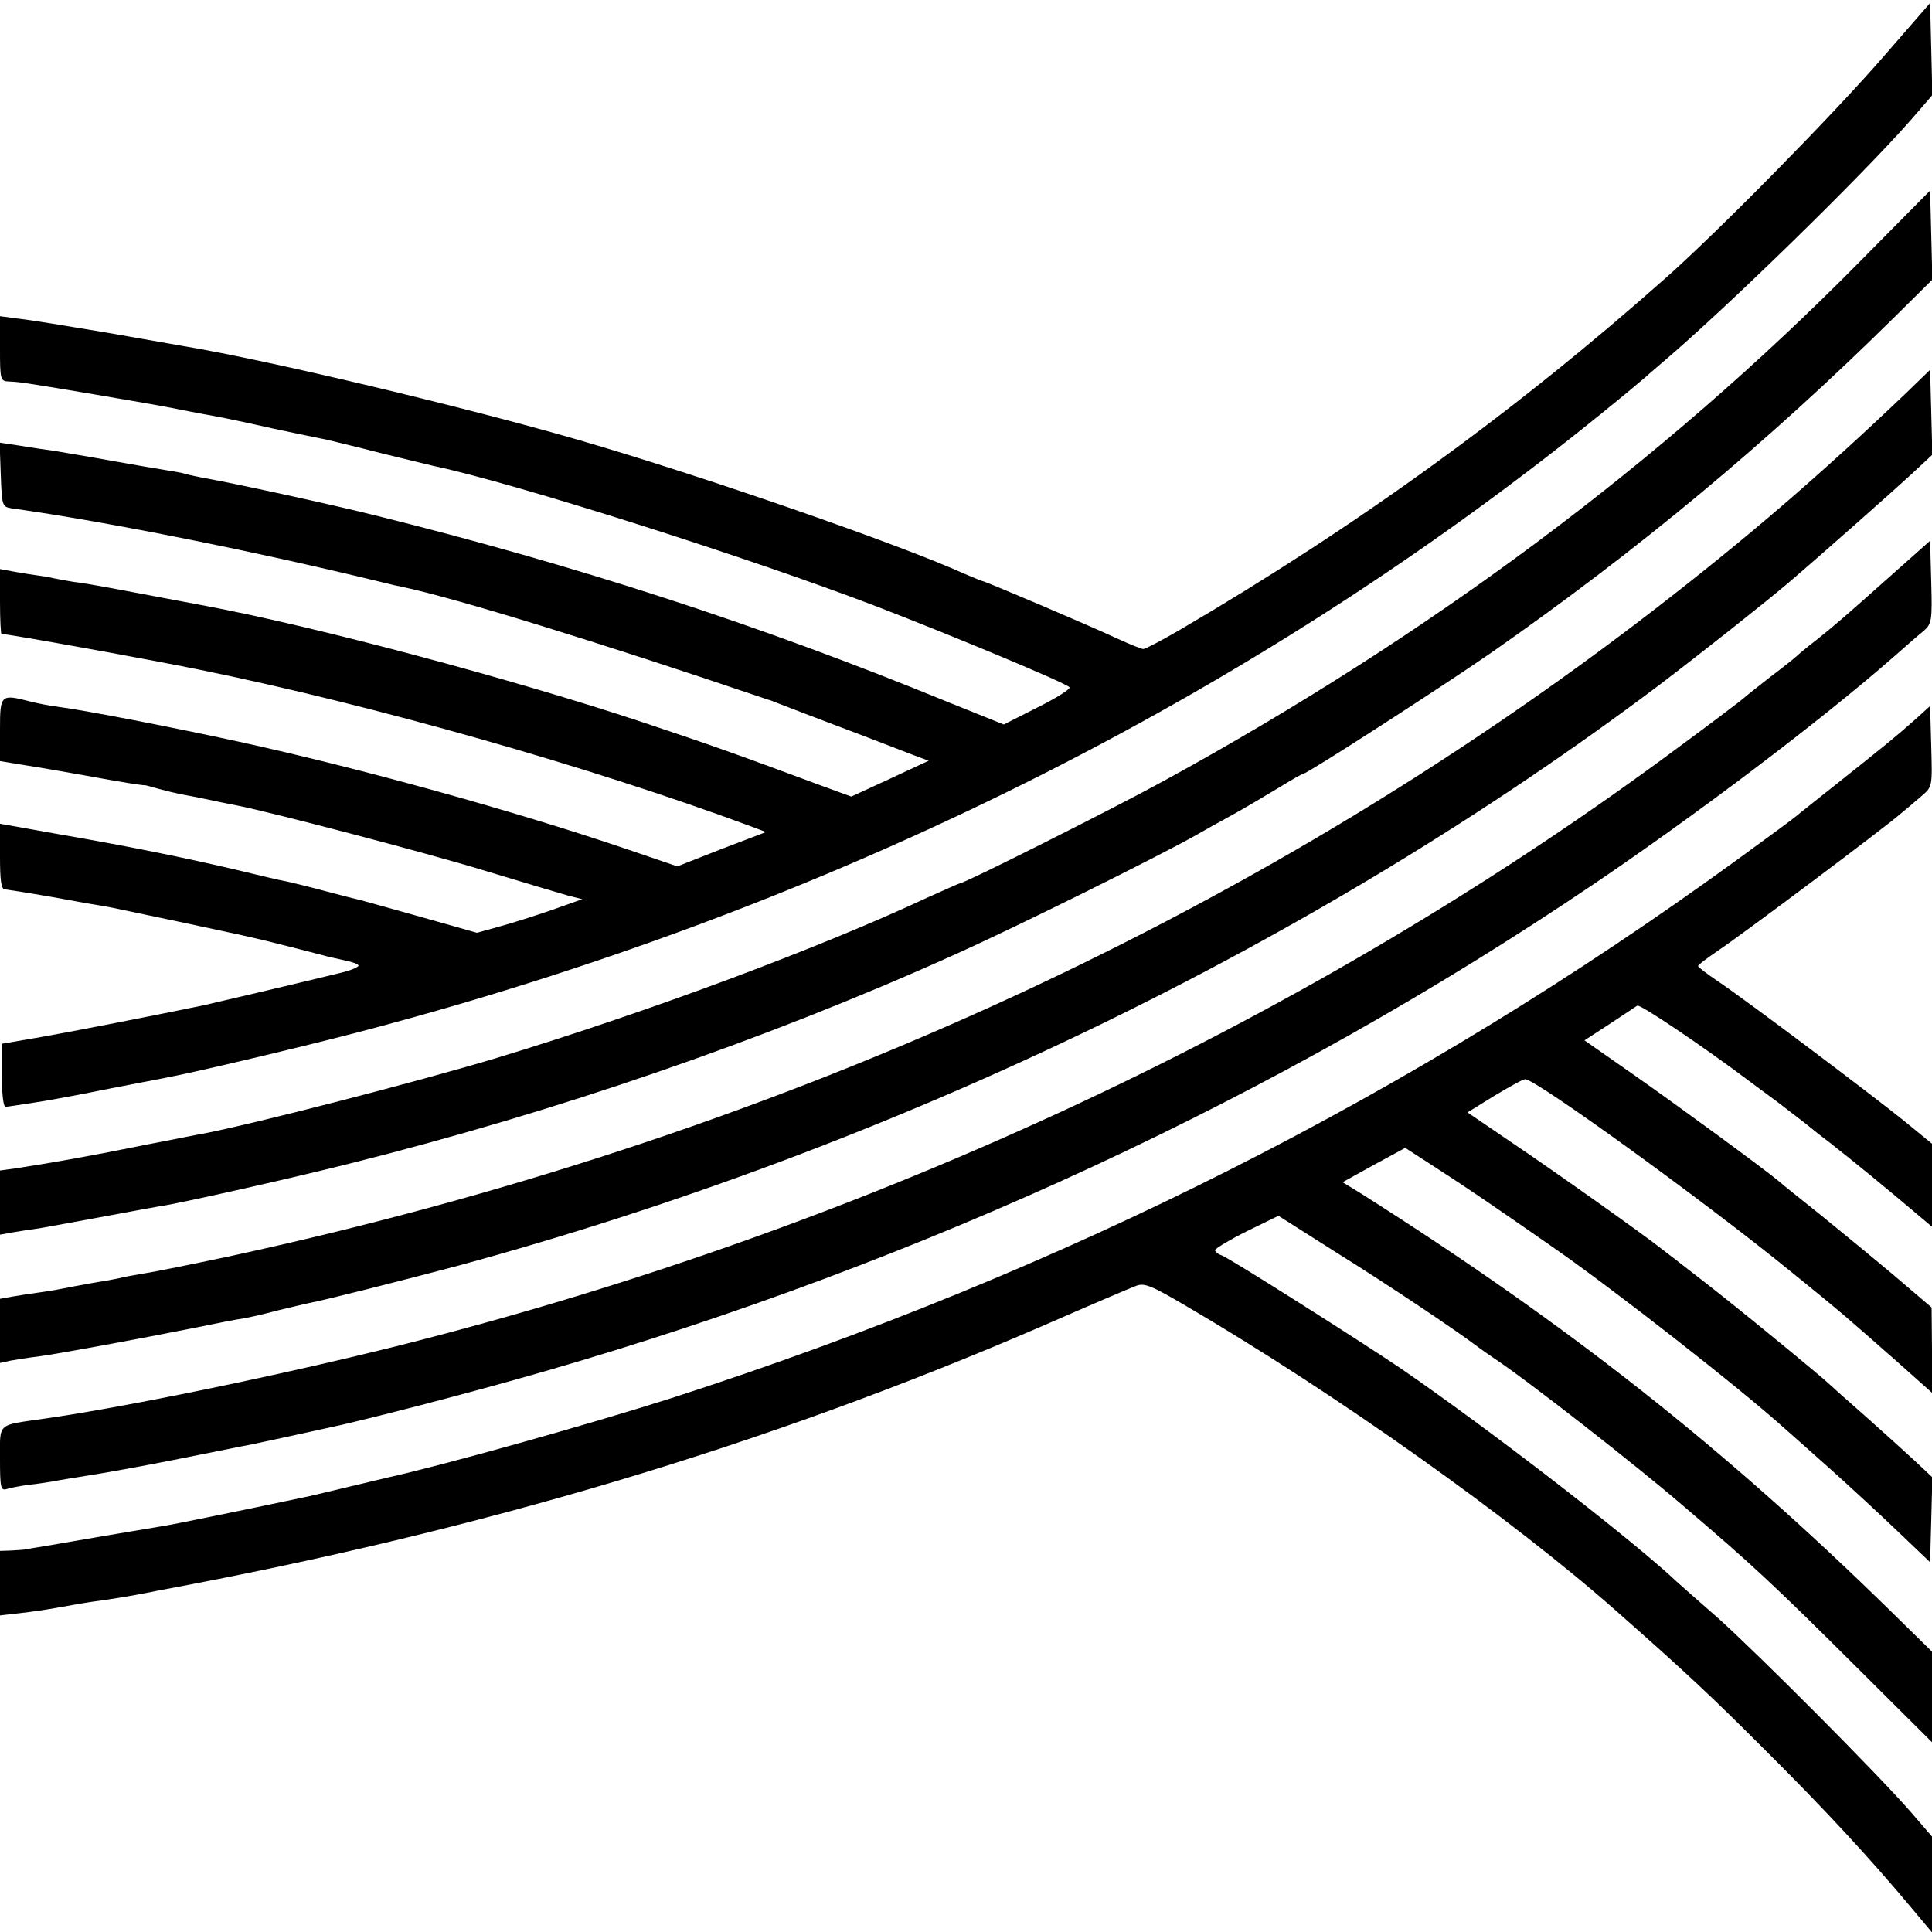 <?xml version="1.0" standalone="no"?>
<!DOCTYPE svg PUBLIC "-//W3C//DTD SVG 20010904//EN"
 "http://www.w3.org/TR/2001/REC-SVG-20010904/DTD/svg10.dtd">
<svg version="1.0" xmlns="http://www.w3.org/2000/svg"
 width="512pt" height="512pt" viewBox="0 0 512 512"
 preserveAspectRatio="xMidYMid meet">
<g transform="translate(0,512) scale(0.1,-0.1)"
fill="#000000" stroke="none">
<path d="M4995 4974 c-133 -154 -441 -467 -580 -590 -401 -356 -820 -659
-1288 -933 -48 -28 -92 -51 -97 -51 -5 0 -37 13 -72 29 -75 35 -348 151 -354
151 -2 0 -23 9 -47 19 -177 80 -693 259 -1027 356 -293 85 -821 211 -1045 248
-16 3 -109 19 -205 36 -96 16 -199 33 -227 36 l-53 7 0 -86 c0 -82 1 -86 23
-87 26 -1 37 -2 232 -35 83 -14 182 -31 220 -39 39 -8 84 -16 100 -19 17 -3
84 -17 150 -32 66 -14 129 -27 140 -29 11 -3 76 -18 145 -36 69 -17 132 -32
140 -34 213 -45 837 -243 1178 -374 202 -78 492 -199 506 -212 5 -4 -33 -28
-83 -53 l-91 -46 -159 64 c-486 199 -974 358 -1506 490 -124 31 -383 87 -458
100 -15 3 -35 7 -45 10 -9 3 -33 7 -52 10 -19 3 -84 14 -145 25 -60 11 -128
22 -150 26 -22 3 -64 9 -93 14 l-53 8 3 -85 c3 -82 4 -85 28 -89 252 -35 652
-115 995 -199 11 -3 29 -7 40 -9 142 -30 516 -145 970 -299 6 -1 19 -7 30 -11
11 -4 85 -33 165 -63 80 -30 164 -63 188 -72 l43 -16 -103 -48 -102 -47 -85
31 c-215 80 -288 106 -468 166 -346 115 -864 253 -1156 308 -270 51 -285 54
-337 62 -19 2 -48 8 -65 11 -16 4 -37 7 -45 8 -8 1 -34 5 -57 9 l-43 8 0 -86
c0 -47 2 -86 4 -86 18 0 389 -67 526 -95 461 -94 1033 -257 1452 -412 l48 -18
-118 -45 -117 -46 -129 44 c-303 103 -707 215 -1031 286 -179 39 -407 83 -475
92 -25 3 -61 10 -80 15 -78 20 -80 19 -80 -74 l0 -84 128 -21 c70 -12 136 -24
147 -26 32 -6 104 -18 110 -17 2 0 19 -5 37 -10 18 -5 44 -11 58 -14 39 -7 73
-14 100 -20 14 -3 36 -7 50 -10 87 -17 496 -124 650 -171 102 -31 203 -61 224
-67 l39 -10 -79 -28 c-43 -15 -106 -35 -139 -44 l-61 -17 -145 41 c-81 23
-155 43 -165 46 -10 2 -53 13 -94 24 -41 11 -86 22 -100 25 -14 2 -72 16 -130
30 -132 31 -271 60 -473 95 l-157 28 0 -87 c0 -62 3 -87 13 -87 12 -1 121 -19
163 -27 12 -2 37 -7 55 -10 19 -3 48 -8 64 -11 25 -5 329 -69 375 -80 12 -2
150 -37 195 -49 6 -2 27 -6 48 -11 20 -4 37 -10 37 -14 0 -4 -21 -13 -47 -19
-135 -33 -341 -81 -363 -86 -135 -28 -345 -69 -430 -84 l-105 -18 0 -85 c0
-50 4 -83 10 -82 6 0 28 4 50 7 67 10 115 19 230 42 88 17 108 21 145 28 80
15 362 82 511 121 1244 326 2366 886 3299 1644 58 47 107 88 110 91 3 3 23 20
45 39 169 143 531 497 658 642 l58 67 -3 122 -3 122 -120 -138z"/>
<path d="M4927 4425 c-523 -530 -1137 -988 -1842 -1374 -131 -72 -527 -271
-539 -271 -2 0 -42 -18 -89 -39 -289 -135 -743 -304 -1142 -425 -206 -62 -632
-172 -775 -200 -14 -2 -81 -16 -150 -29 -147 -30 -255 -49 -347 -63 l-43 -6 0
-85 0 -85 33 6 c17 3 50 8 72 11 22 4 101 18 175 32 74 14 146 27 160 29 71
13 326 70 485 110 548 137 1105 329 1600 552 166 74 544 262 645 319 19 11 62
35 95 53 33 18 88 51 123 72 34 21 64 38 67 38 10 0 374 235 498 321 388 271
730 555 1070 891 l98 97 -3 118 -3 118 -188 -190z"/>
<path d="M5050 4077 c-231 -220 -422 -384 -664 -571 -1070 -826 -2354 -1408
-3781 -1716 -99 -21 -198 -41 -219 -44 -21 -4 -48 -8 -60 -11 -12 -3 -34 -7
-50 -10 -16 -2 -52 -9 -80 -14 -28 -6 -69 -13 -91 -16 -22 -3 -55 -8 -72 -11
l-33 -6 0 -85 0 -85 27 6 c16 3 48 8 73 11 54 7 264 46 410 75 58 12 119 24
135 26 17 3 57 12 90 21 33 8 71 17 85 20 39 7 252 61 395 99 1160 316 2270
853 3180 1537 108 82 279 217 345 273 81 69 273 239 323 285 l58 54 -3 112 -3
113 -65 -63z"/>
<path d="M5025 3607 c-147 -131 -158 -140 -210 -182 -28 -21 -52 -42 -55 -45
-3 -3 -34 -28 -70 -55 -36 -28 -67 -53 -70 -56 -3 -3 -79 -61 -170 -128 -973
-723 -2144 -1271 -3385 -1585 -311 -78 -725 -164 -950 -196 -124 -18 -115 -9
-115 -106 0 -77 2 -85 18 -80 9 3 35 8 57 11 22 2 51 7 65 9 14 3 57 10 95 16
39 6 140 24 225 41 85 17 166 33 180 36 14 2 63 13 110 23 47 10 96 21 110 24
94 19 391 96 584 152 1000 289 1947 728 2778 1290 271 183 602 433 795 602 32
28 68 60 81 70 21 19 23 26 20 129 l-3 110 -90 -80z"/>
<path d="M5074 3212 c-47 -42 -84 -72 -210 -172 -49 -39 -96 -76 -104 -83 -8
-7 -80 -60 -160 -118 -855 -621 -1782 -1089 -2820 -1424 -220 -70 -601 -177
-750 -210 -8 -2 -55 -13 -105 -25 -49 -12 -97 -23 -105 -25 -194 -41 -366 -76
-387 -79 -77 -13 -221 -37 -242 -41 -13 -2 -45 -8 -70 -12 -25 -4 -49 -8 -53
-9 -5 -1 -21 -2 -38 -3 l-30 -1 0 -86 0 -85 53 6 c28 3 75 10 102 15 28 5 67
12 88 15 53 7 106 16 131 21 11 2 32 6 46 9 857 159 1613 385 2345 702 121 53
231 100 245 105 22 9 40 2 135 -54 396 -232 861 -562 1138 -807 186 -164 254
-228 392 -366 160 -159 280 -289 388 -418 l57 -68 0 127 0 127 -57 66 c-89
102 -402 416 -510 513 -54 47 -114 100 -133 118 -145 129 -490 394 -710 545
-108 73 -449 289 -472 298 -10 3 -18 10 -18 14 0 4 38 27 84 50 l84 41 153
-97 c138 -86 317 -206 375 -250 12 -9 32 -23 44 -31 89 -59 372 -280 500 -390
183 -156 240 -209 458 -426 l202 -201 0 120 0 120 -108 106 c-445 436 -856
760 -1405 1108 l-49 30 83 46 83 45 85 -55 c82 -53 148 -98 306 -208 160 -111
494 -372 615 -481 19 -17 76 -67 125 -111 50 -45 128 -117 175 -162 l85 -81 3
112 3 113 -48 45 c-27 25 -87 79 -133 120 -47 41 -87 77 -90 80 -19 19 -253
211 -335 274 -55 43 -107 83 -115 89 -41 33 -292 211 -395 280 l-116 79 71 44
c40 24 76 44 82 44 28 0 476 -324 703 -509 138 -112 140 -114 283 -240 l92
-82 0 113 -1 113 -102 87 c-57 48 -144 119 -193 159 -49 39 -98 78 -109 88
-45 37 -259 194 -383 281 l-133 93 66 43 c36 24 70 46 74 49 8 4 176 -109 298
-201 26 -19 61 -45 77 -57 16 -12 45 -35 65 -50 20 -16 51 -41 70 -55 60 -47
154 -124 214 -175 l57 -48 0 110 0 110 -72 59 c-89 72 -424 324 -496 372 -28
19 -52 37 -52 40 0 3 24 21 52 40 66 44 443 327 483 362 17 14 43 36 58 49 28
24 28 25 25 131 l-3 107 -41 -37z"/>
</g>
</svg>
